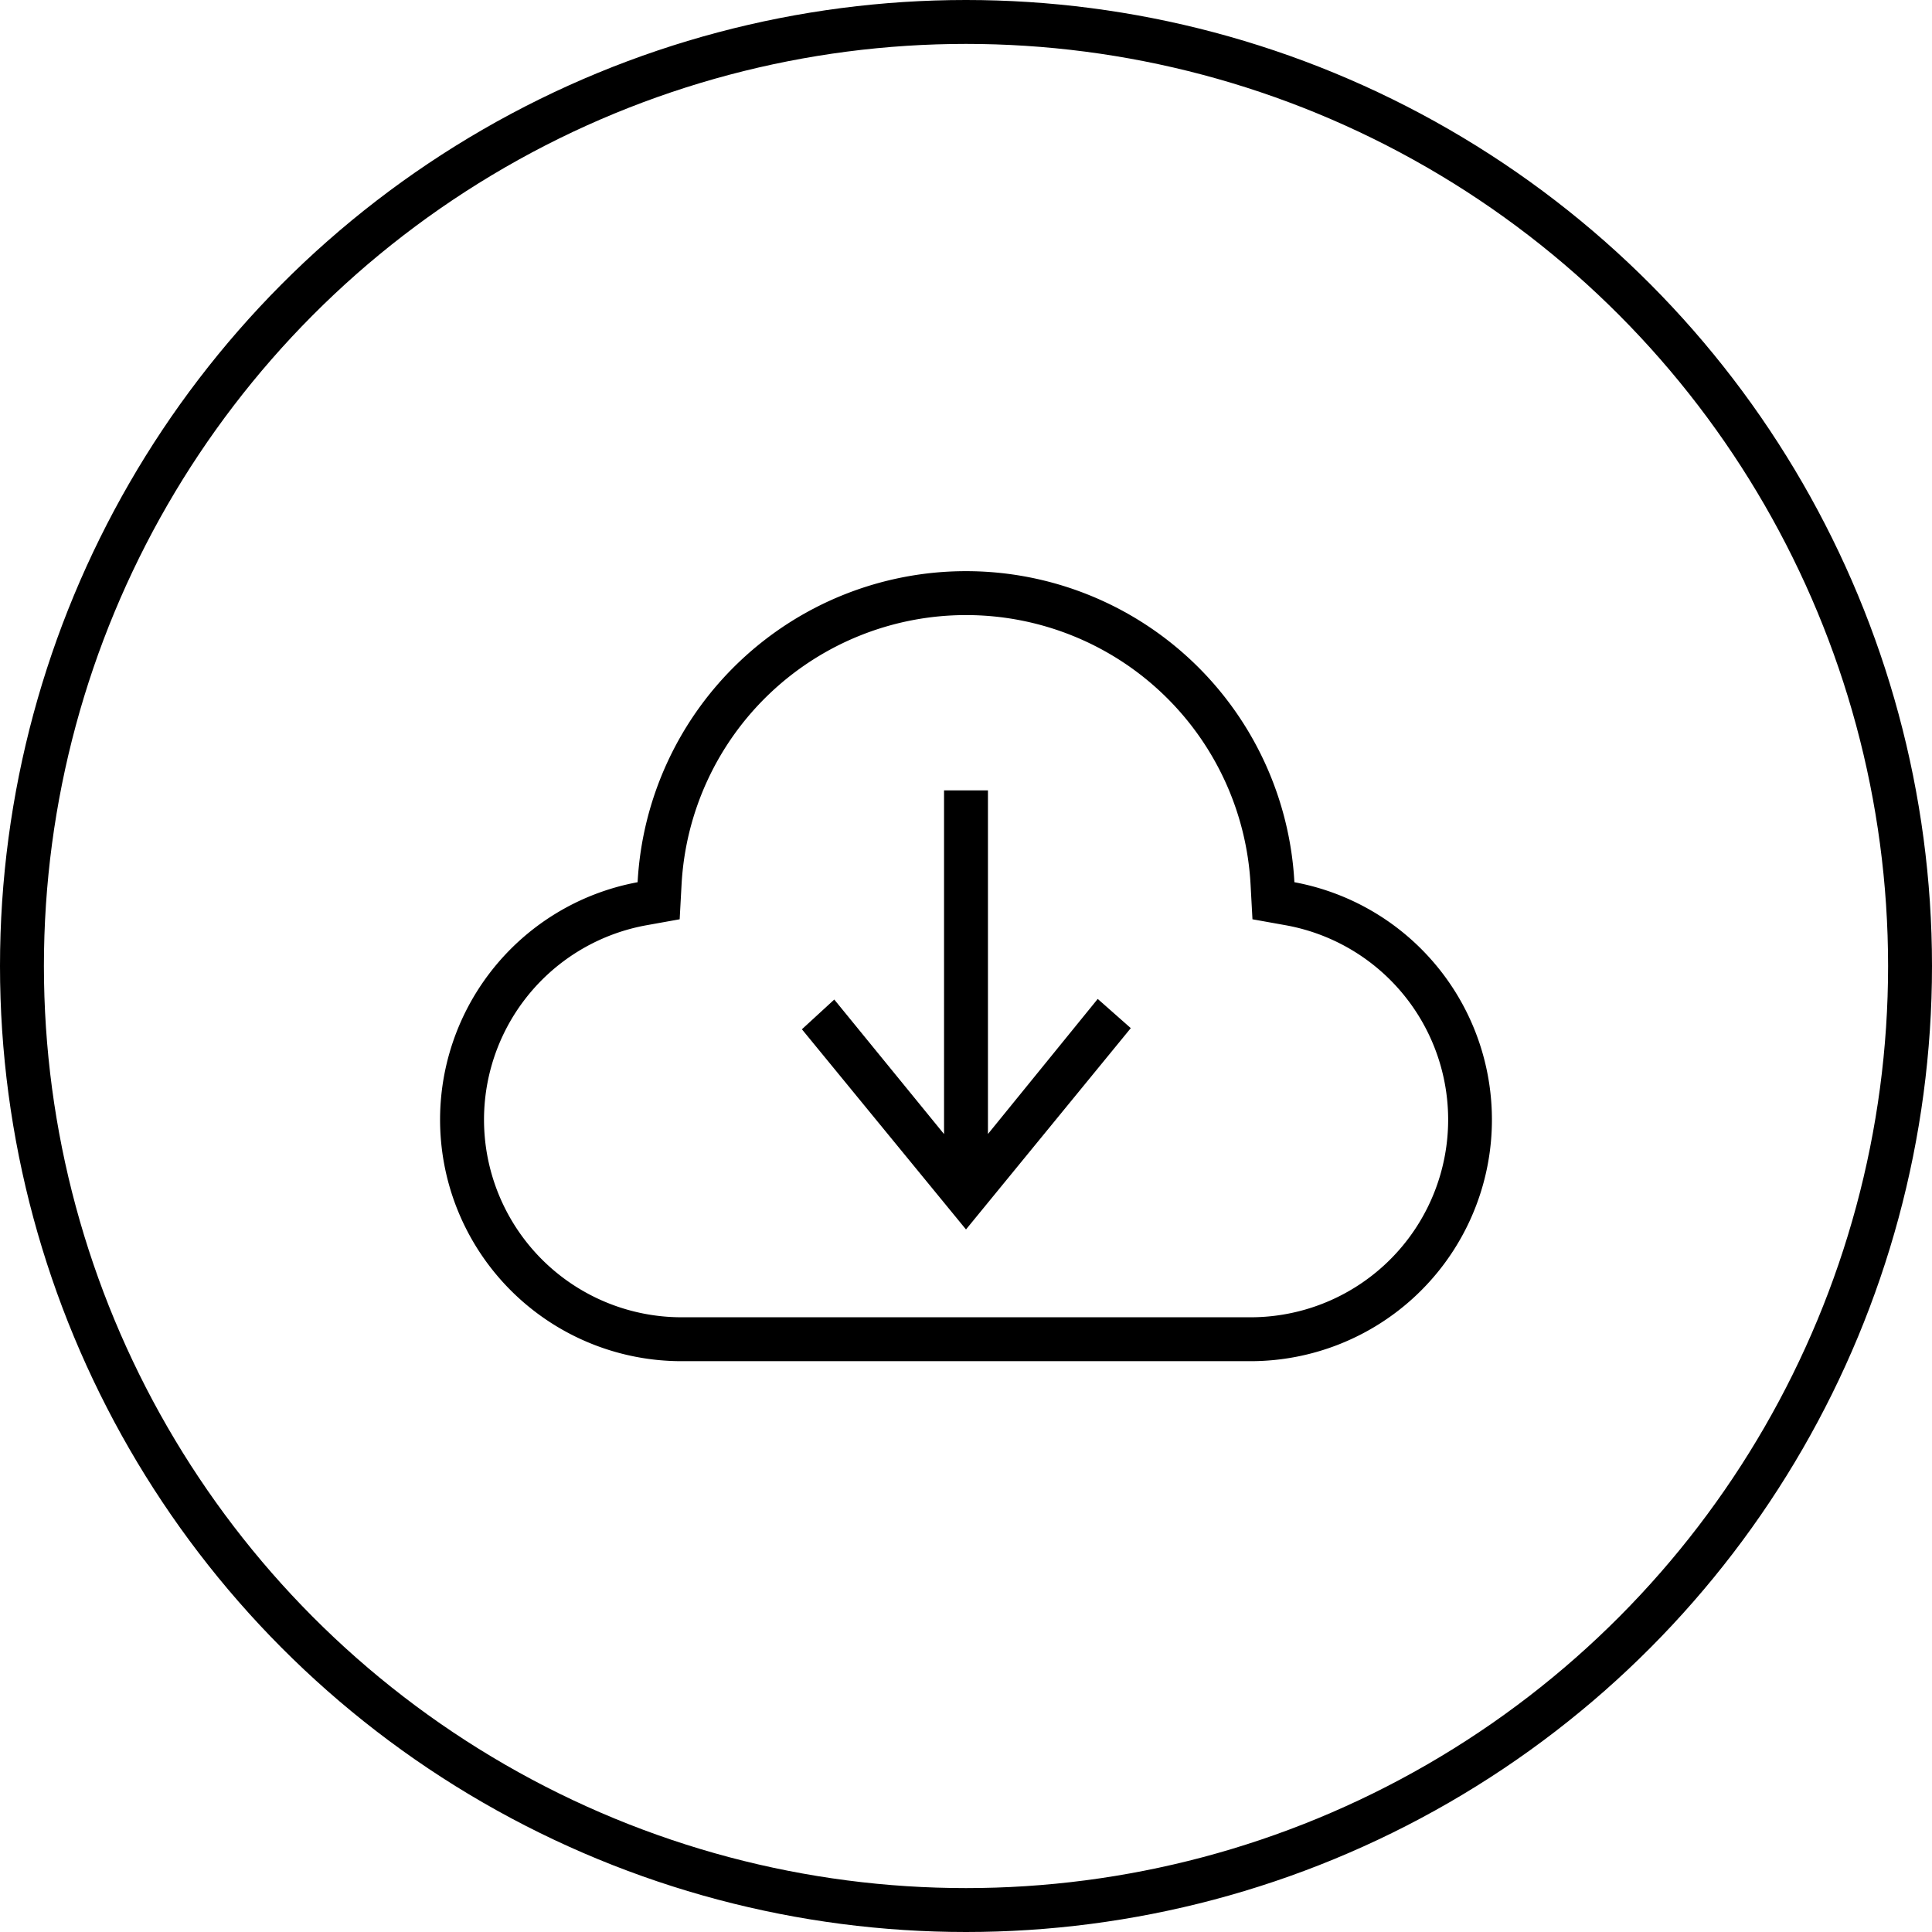 <svg id="Group_32772" data-name="Group 32772" xmlns="http://www.w3.org/2000/svg" width="44" height="44" viewBox="0 0 44 44">
  <g id="Ellipse_4" data-name="Ellipse 4" fill="none" stroke="#000" stroke-width="1">
    <circle cx="22" cy="22" r="22" stroke="none"/>
    <circle cx="22" cy="22" r="21.5" fill="none"/>
  </g>
  <path id="iconmonstr-cloud-download-thin" d="M11.5,8h1v7.826L15,12.75l.753.665L12,18,8.263,13.441,9,12.764l2.5,3.064Zm7,12H5.5a4.5,4.5,0,0,1-.8-8.924l.779-.14.043-.79a6.489,6.489,0,0,1,12.959,0l.043.79.78.14A4.5,4.5,0,0,1,18.5,20m.979-9.908a7.49,7.49,0,0,0-14.958,0A5.5,5.5,0,0,0,5.5,21h13a5.5,5.5,0,0,0,.979-10.908" transform="translate(10 10)" fill="#000" fill-rule="evenodd"/>
</svg>
